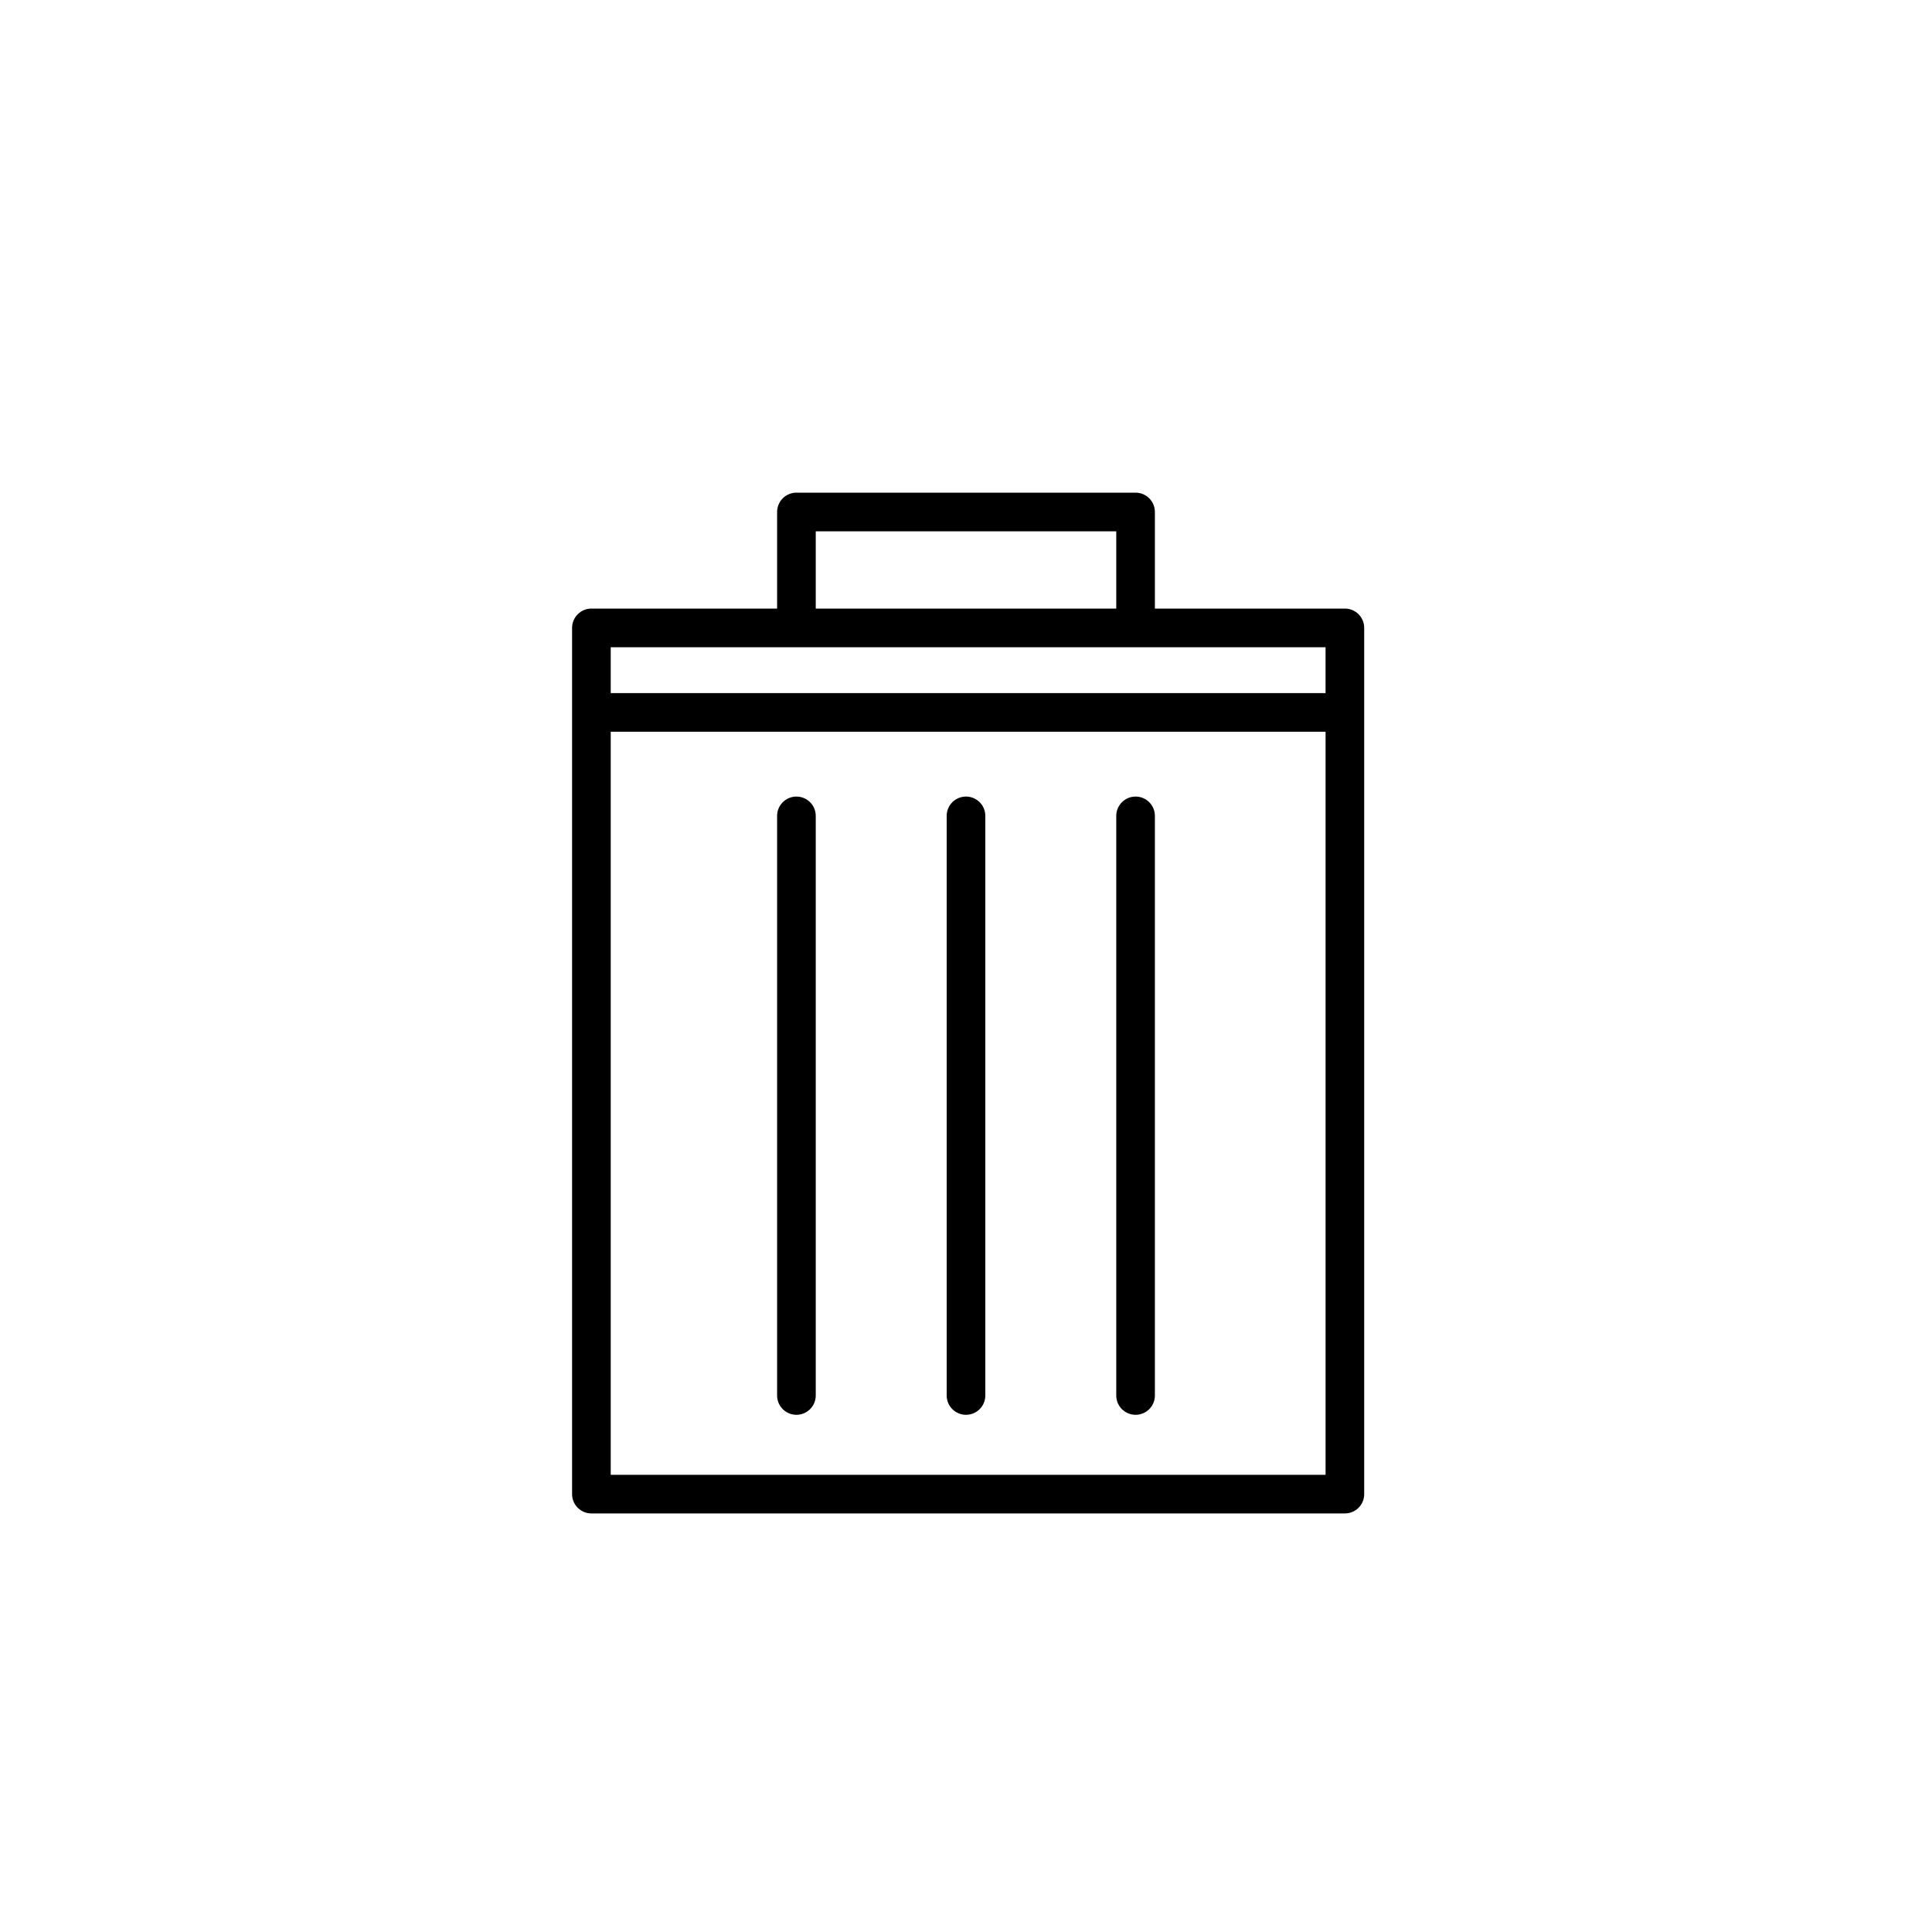 <?xml version="1.0" encoding="utf-8"?>
<!-- Generator: Adobe Illustrator 16.0.4, SVG Export Plug-In . SVG Version: 6.00 Build 0)  -->
<!DOCTYPE svg PUBLIC "-//W3C//DTD SVG 1.1//EN" "http://www.w3.org/Graphics/SVG/1.1/DTD/svg11.dtd">
<svg version="1.1" id="Layer_1" xmlns="http://www.w3.org/2000/svg" xmlns:xlink="http://www.w3.org/1999/xlink" x="0px" y="0px"
	 width="100px" height="100px" viewBox="0 0 100 100" enable-background="new 0 0 100 100" xml:space="preserve">
<g>
	<path d="M69.611,31.5h-9.834v-5c0-0.552-0.447-1-1-1H41.223c-0.552,0-1,0.448-1,1v5h-9.612c-0.552,0-1,0.448-1,1v44.835
		c0,0.554,0.448,1,1,1h39c0.553,0,1-0.446,1-1V32.5C70.611,31.948,70.164,31.5,69.611,31.5z M42.223,27.5h15.554v4H42.223V27.5z
		 M68.611,76.335h-37v-38.46h37V76.335z M68.611,35.875h-37V33.5h9.611h17.554h9.834V35.875z"/>
	<path d="M58.777,73.23c0.553,0,1-0.447,1-1v-30c0-0.552-0.447-1-1-1s-1,0.448-1,1v30C57.777,72.783,58.225,73.23,58.777,73.23z"/>
	<path d="M41.223,73.23c0.552,0,1-0.447,1-1v-30c0-0.552-0.448-1-1-1c-0.552,0-1,0.448-1,1v30
		C40.223,72.783,40.671,73.23,41.223,73.23z"/>
	<path d="M50,73.23c0.553,0,1-0.447,1-1v-30c0-0.552-0.447-1-1-1c-0.552,0-1,0.448-1,1v30C49,72.783,49.448,73.23,50,73.23z"/>
</g>
</svg>
